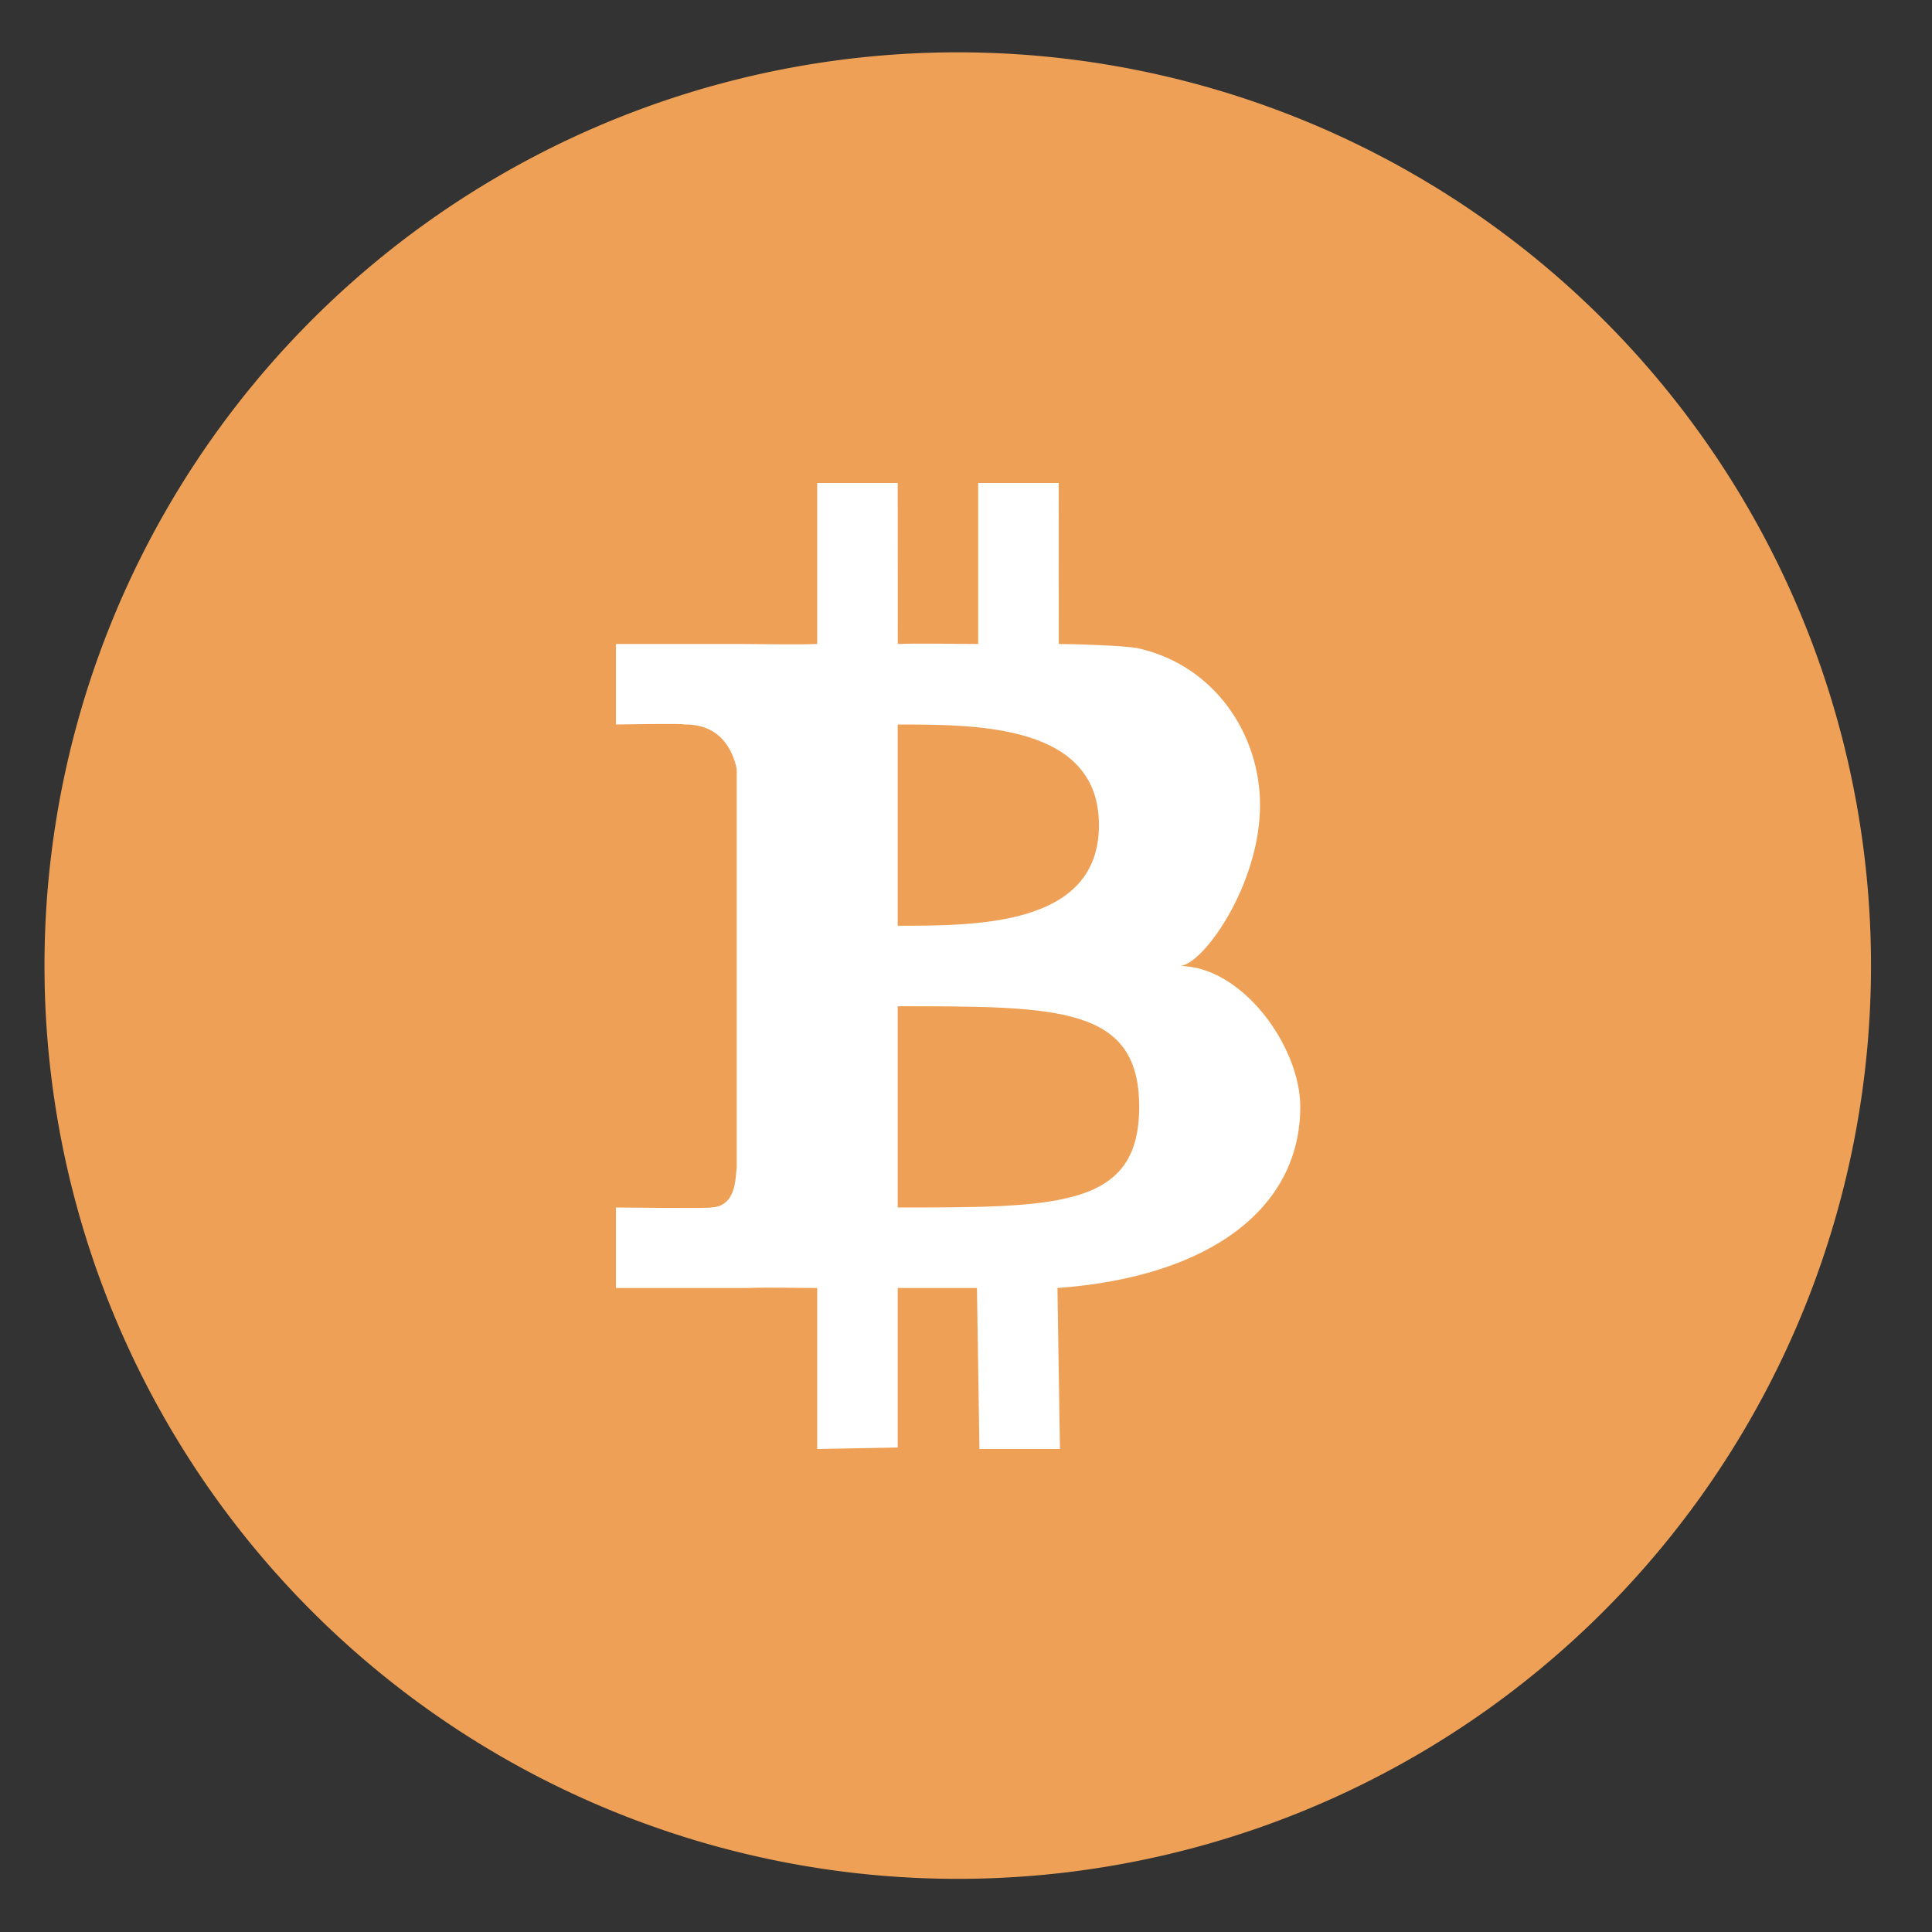 <svg height="48" width="48" xmlns="http://www.w3.org/2000/svg"><rect width="100%" height="100%" fill="#333333" stroke="none"/><path d="m44.322 27.405a19.73 19.73 0 0 1 -19.73 19.73 19.73 19.73 0 0 1 -19.73-19.73 19.73 19.73 0 0 1 19.73-19.73 19.73 19.73 0 0 1 19.73 19.73z" fill="#f0a257" opacity=".99" transform="matrix(1.15 0 0 1.15 -4.486 -7.526)"/><path d="m20.303 12v4c-.492.02-1.394 0-1.865 0h-3.135v2s1.719-.03 1.691 0c.92-.014 1.213.654 1.309 1.1v9.9c-.035.282-.005.98-.648 1 .03.026-2.352 0-2.352 0v2h3.254c.55-.02 1.215 0 1.746 0v4l2-.037v-3.963h1.969l.062 4h2l-.062-4c3.816-.277 6.033-2 6.033-4.502 0-1.498-1.445-3.498-3-3.498.562 0 2-2 2-4 0-1.722-1.09-3.445-3.01-3.89-.309-.072-1.639-.11-1.99-.11l-.002-4h-2v4c-.597 0-1.392-.022-1.998 0l-.002-4zm2 6c2 0 5.0 0 5 2.5 0 2.5-3 2.5-5 2.5zm0 7c4 0 6.0 0 6 2.5 0 2.5-2 2.5-6 2.5z" fill="#ffffff"/></svg>